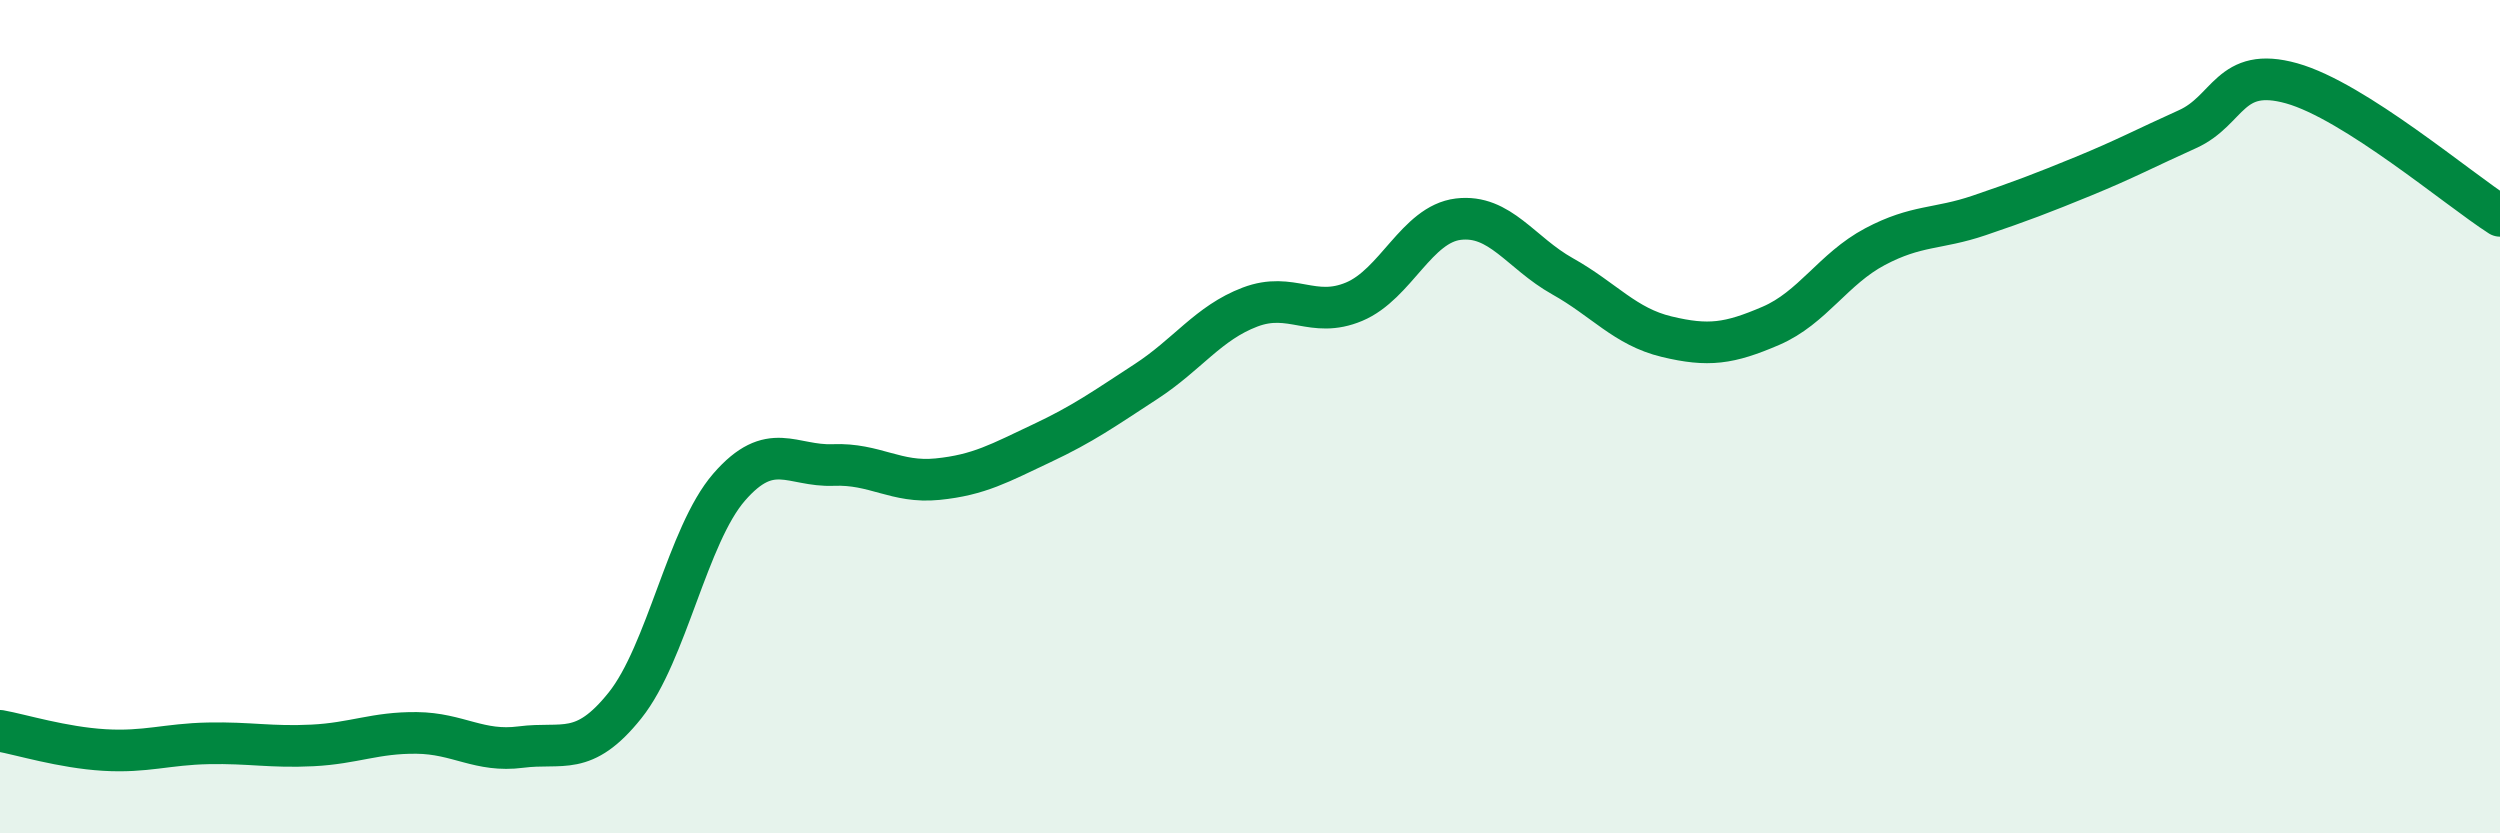 
    <svg width="60" height="20" viewBox="0 0 60 20" xmlns="http://www.w3.org/2000/svg">
      <path
        d="M 0,17.54 C 0.5,17.63 1.5,17.94 2.5,18 C 3.5,18.06 4,17.86 5,17.84 C 6,17.82 6.5,17.94 7.5,17.89 C 8.5,17.84 9,17.58 10,17.59 C 11,17.6 11.5,18.06 12.5,17.93 C 13.5,17.8 14,18.18 15,16.93 C 16,15.68 16.5,12.84 17.5,11.69 C 18.5,10.54 19,11.2 20,11.16 C 21,11.12 21.5,11.6 22.5,11.5 C 23.5,11.4 24,11.11 25,10.64 C 26,10.17 26.5,9.81 27.5,9.16 C 28.5,8.51 29,7.75 30,7.37 C 31,6.99 31.5,7.66 32.5,7.24 C 33.5,6.82 34,5.38 35,5.26 C 36,5.14 36.5,6.07 37.5,6.63 C 38.5,7.19 39,7.84 40,8.08 C 41,8.32 41.5,8.25 42.5,7.82 C 43.5,7.39 44,6.45 45,5.92 C 46,5.39 46.5,5.51 47.5,5.17 C 48.5,4.83 49,4.64 50,4.23 C 51,3.82 51.5,3.55 52.5,3.1 C 53.5,2.65 53.5,1.58 55,2 C 56.5,2.42 59,4.54 60,5.18L60 20L0 20Z"
        fill="#008740"
        opacity="0.1"
        stroke-linecap="round"
        stroke-linejoin="round"
      />
      <path
        d="M 0,17.54 C 0.5,17.63 1.5,17.94 2.5,18 C 3.5,18.06 4,17.86 5,17.84 C 6,17.82 6.5,17.94 7.5,17.89 C 8.5,17.84 9,17.58 10,17.59 C 11,17.6 11.5,18.06 12.5,17.93 C 13.5,17.8 14,18.18 15,16.93 C 16,15.68 16.5,12.84 17.5,11.69 C 18.5,10.54 19,11.2 20,11.16 C 21,11.12 21.5,11.6 22.5,11.5 C 23.5,11.4 24,11.11 25,10.64 C 26,10.17 26.5,9.81 27.5,9.16 C 28.5,8.51 29,7.75 30,7.37 C 31,6.99 31.5,7.66 32.5,7.24 C 33.5,6.82 34,5.38 35,5.26 C 36,5.14 36.5,6.07 37.5,6.63 C 38.5,7.19 39,7.84 40,8.08 C 41,8.32 41.5,8.25 42.5,7.82 C 43.5,7.39 44,6.45 45,5.92 C 46,5.39 46.5,5.51 47.5,5.17 C 48.5,4.83 49,4.64 50,4.23 C 51,3.82 51.5,3.55 52.5,3.1 C 53.5,2.65 53.5,1.58 55,2 C 56.5,2.42 59,4.54 60,5.18"
        stroke="#008740"
        stroke-width="1"
        fill="none"
        stroke-linecap="round"
        stroke-linejoin="round"
      />
    </svg>
  